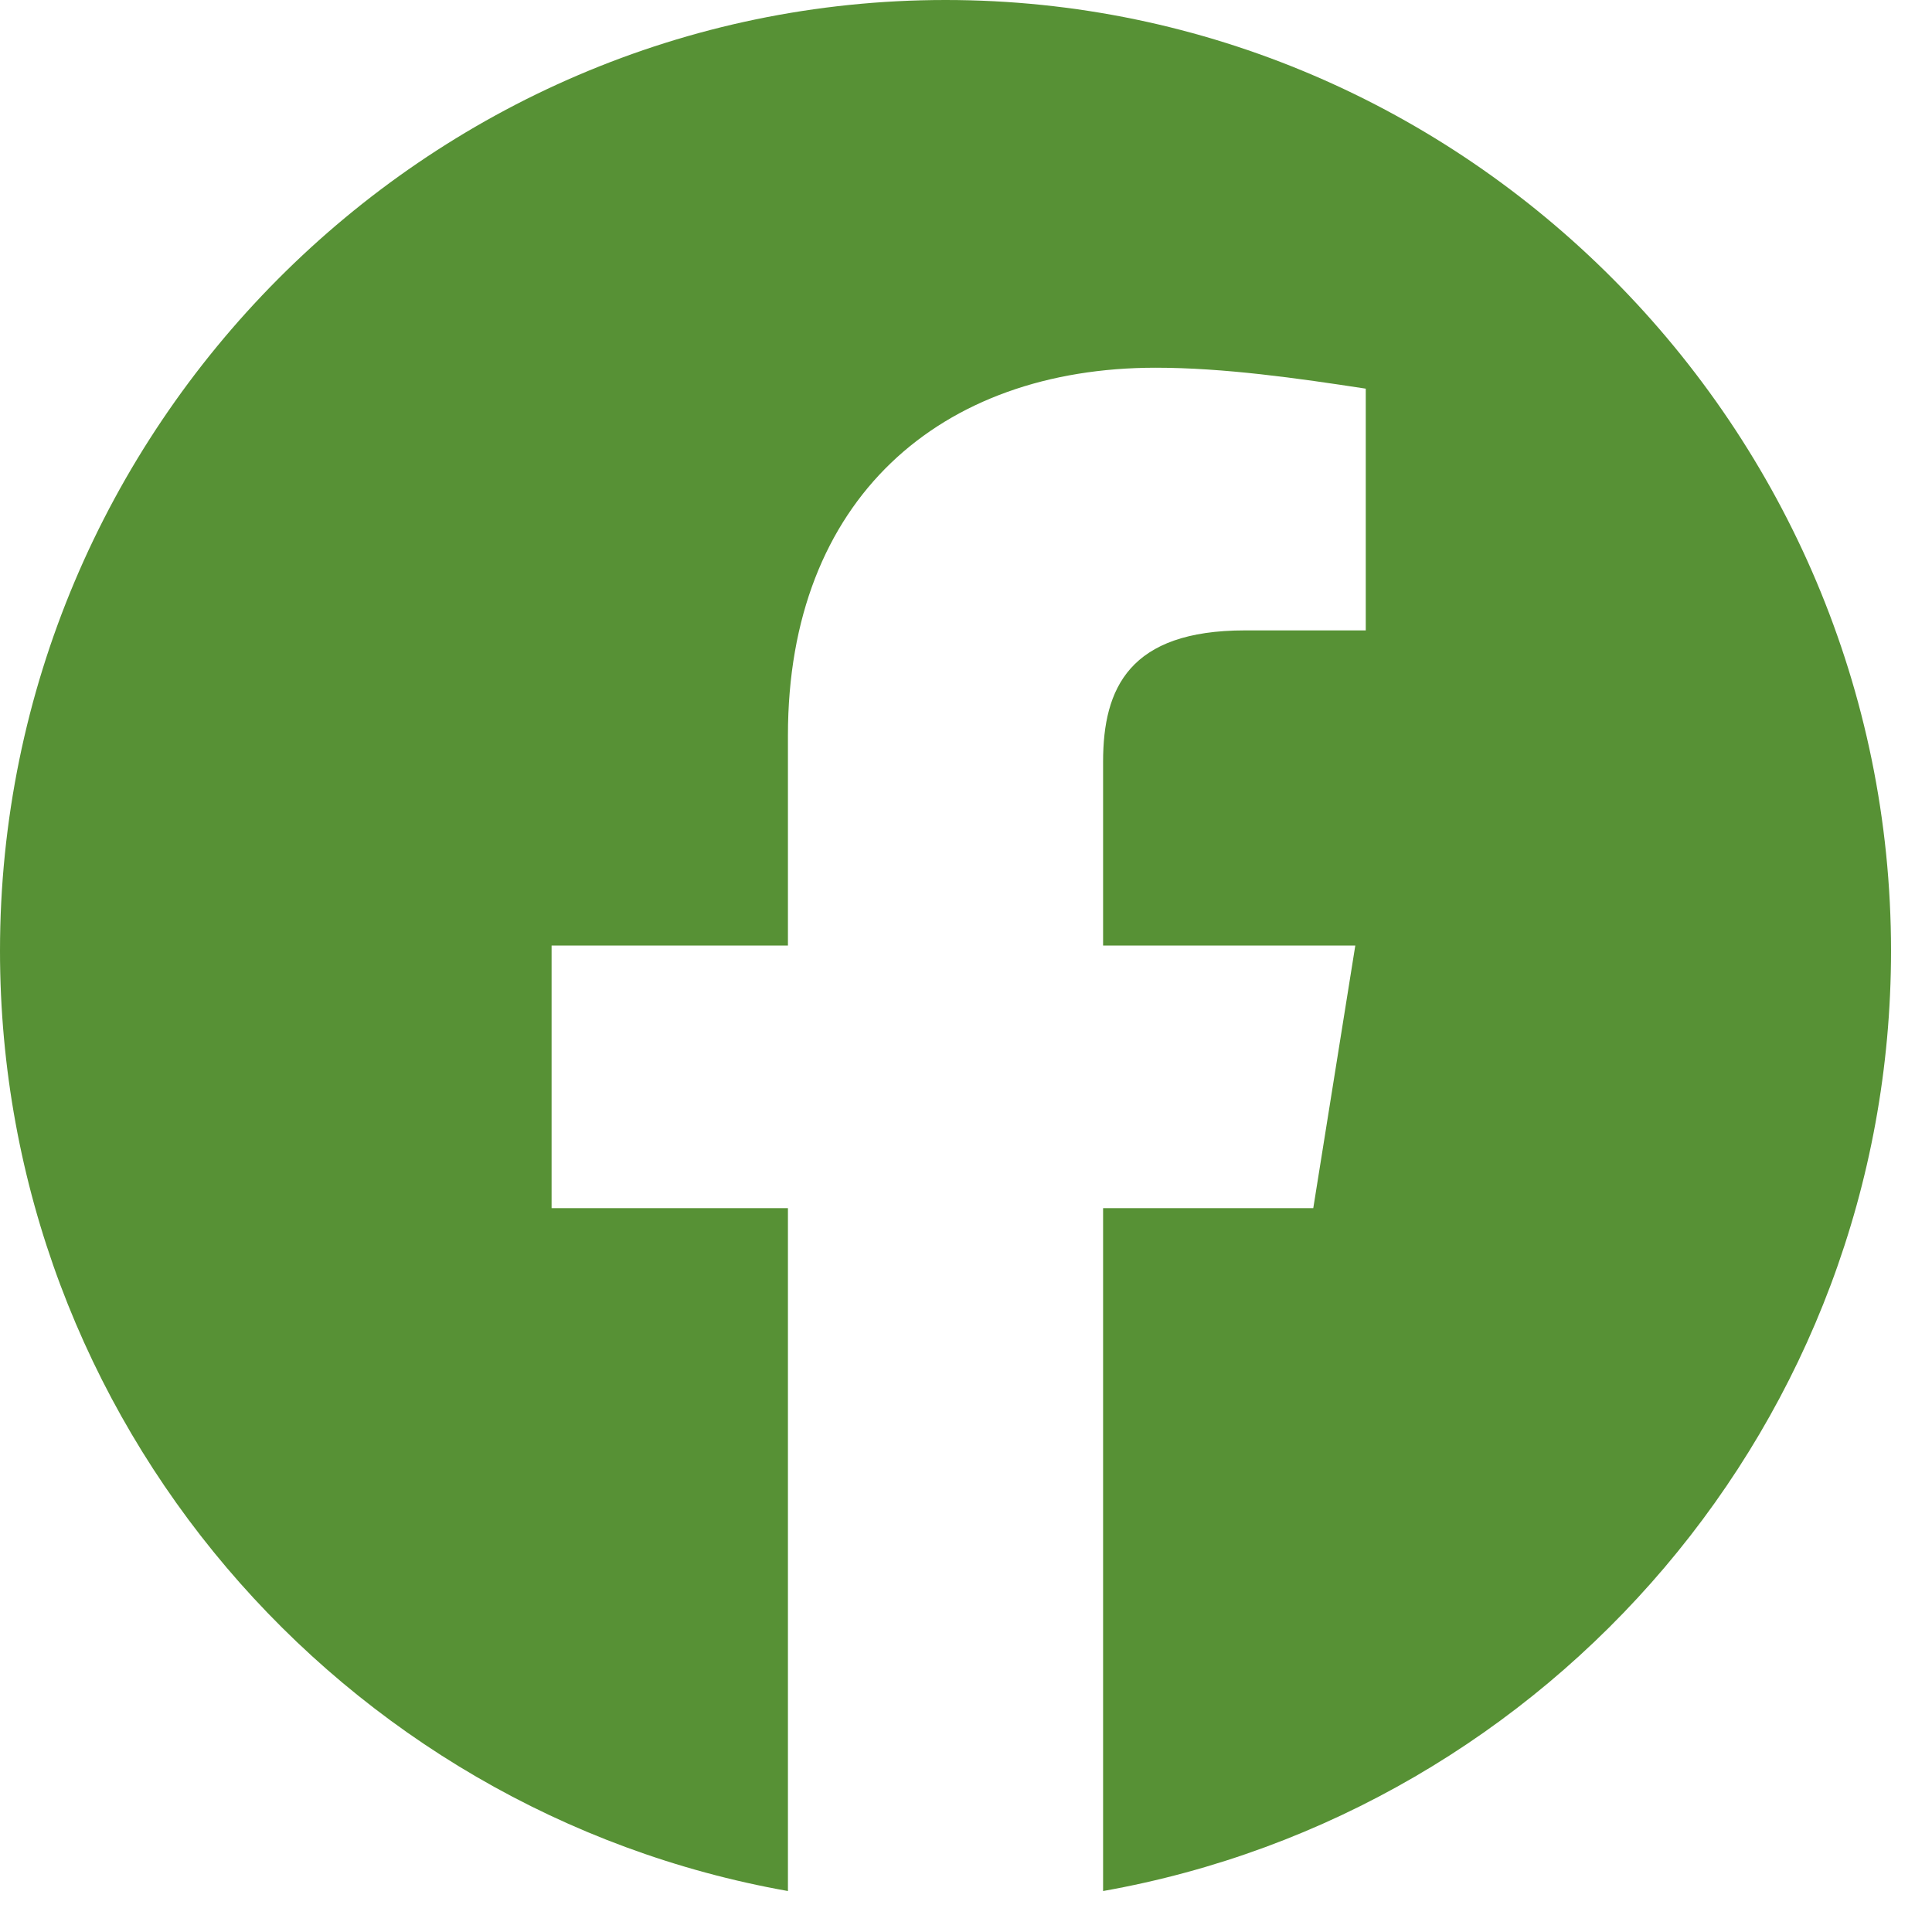 <svg width="24" height="24" viewBox="0 0 24 24" fill="none" xmlns="http://www.w3.org/2000/svg">
<path fill-rule="evenodd" clip-rule="evenodd" d="M0 11.811C0 17.651 4.241 22.507 9.788 23.491V15.008H6.852V11.746H9.788V9.135C9.788 6.199 11.68 4.568 14.356 4.568C15.204 4.568 16.118 4.698 16.966 4.828V7.831H15.465C14.029 7.831 13.703 8.548 13.703 9.462V11.746H16.836L16.314 15.008H13.703V23.491C19.25 22.507 23.491 17.652 23.491 11.811C23.491 5.315 18.206 0 11.746 0C5.286 0 0 5.315 0 11.811Z" fill="#579135"/>
</svg>
